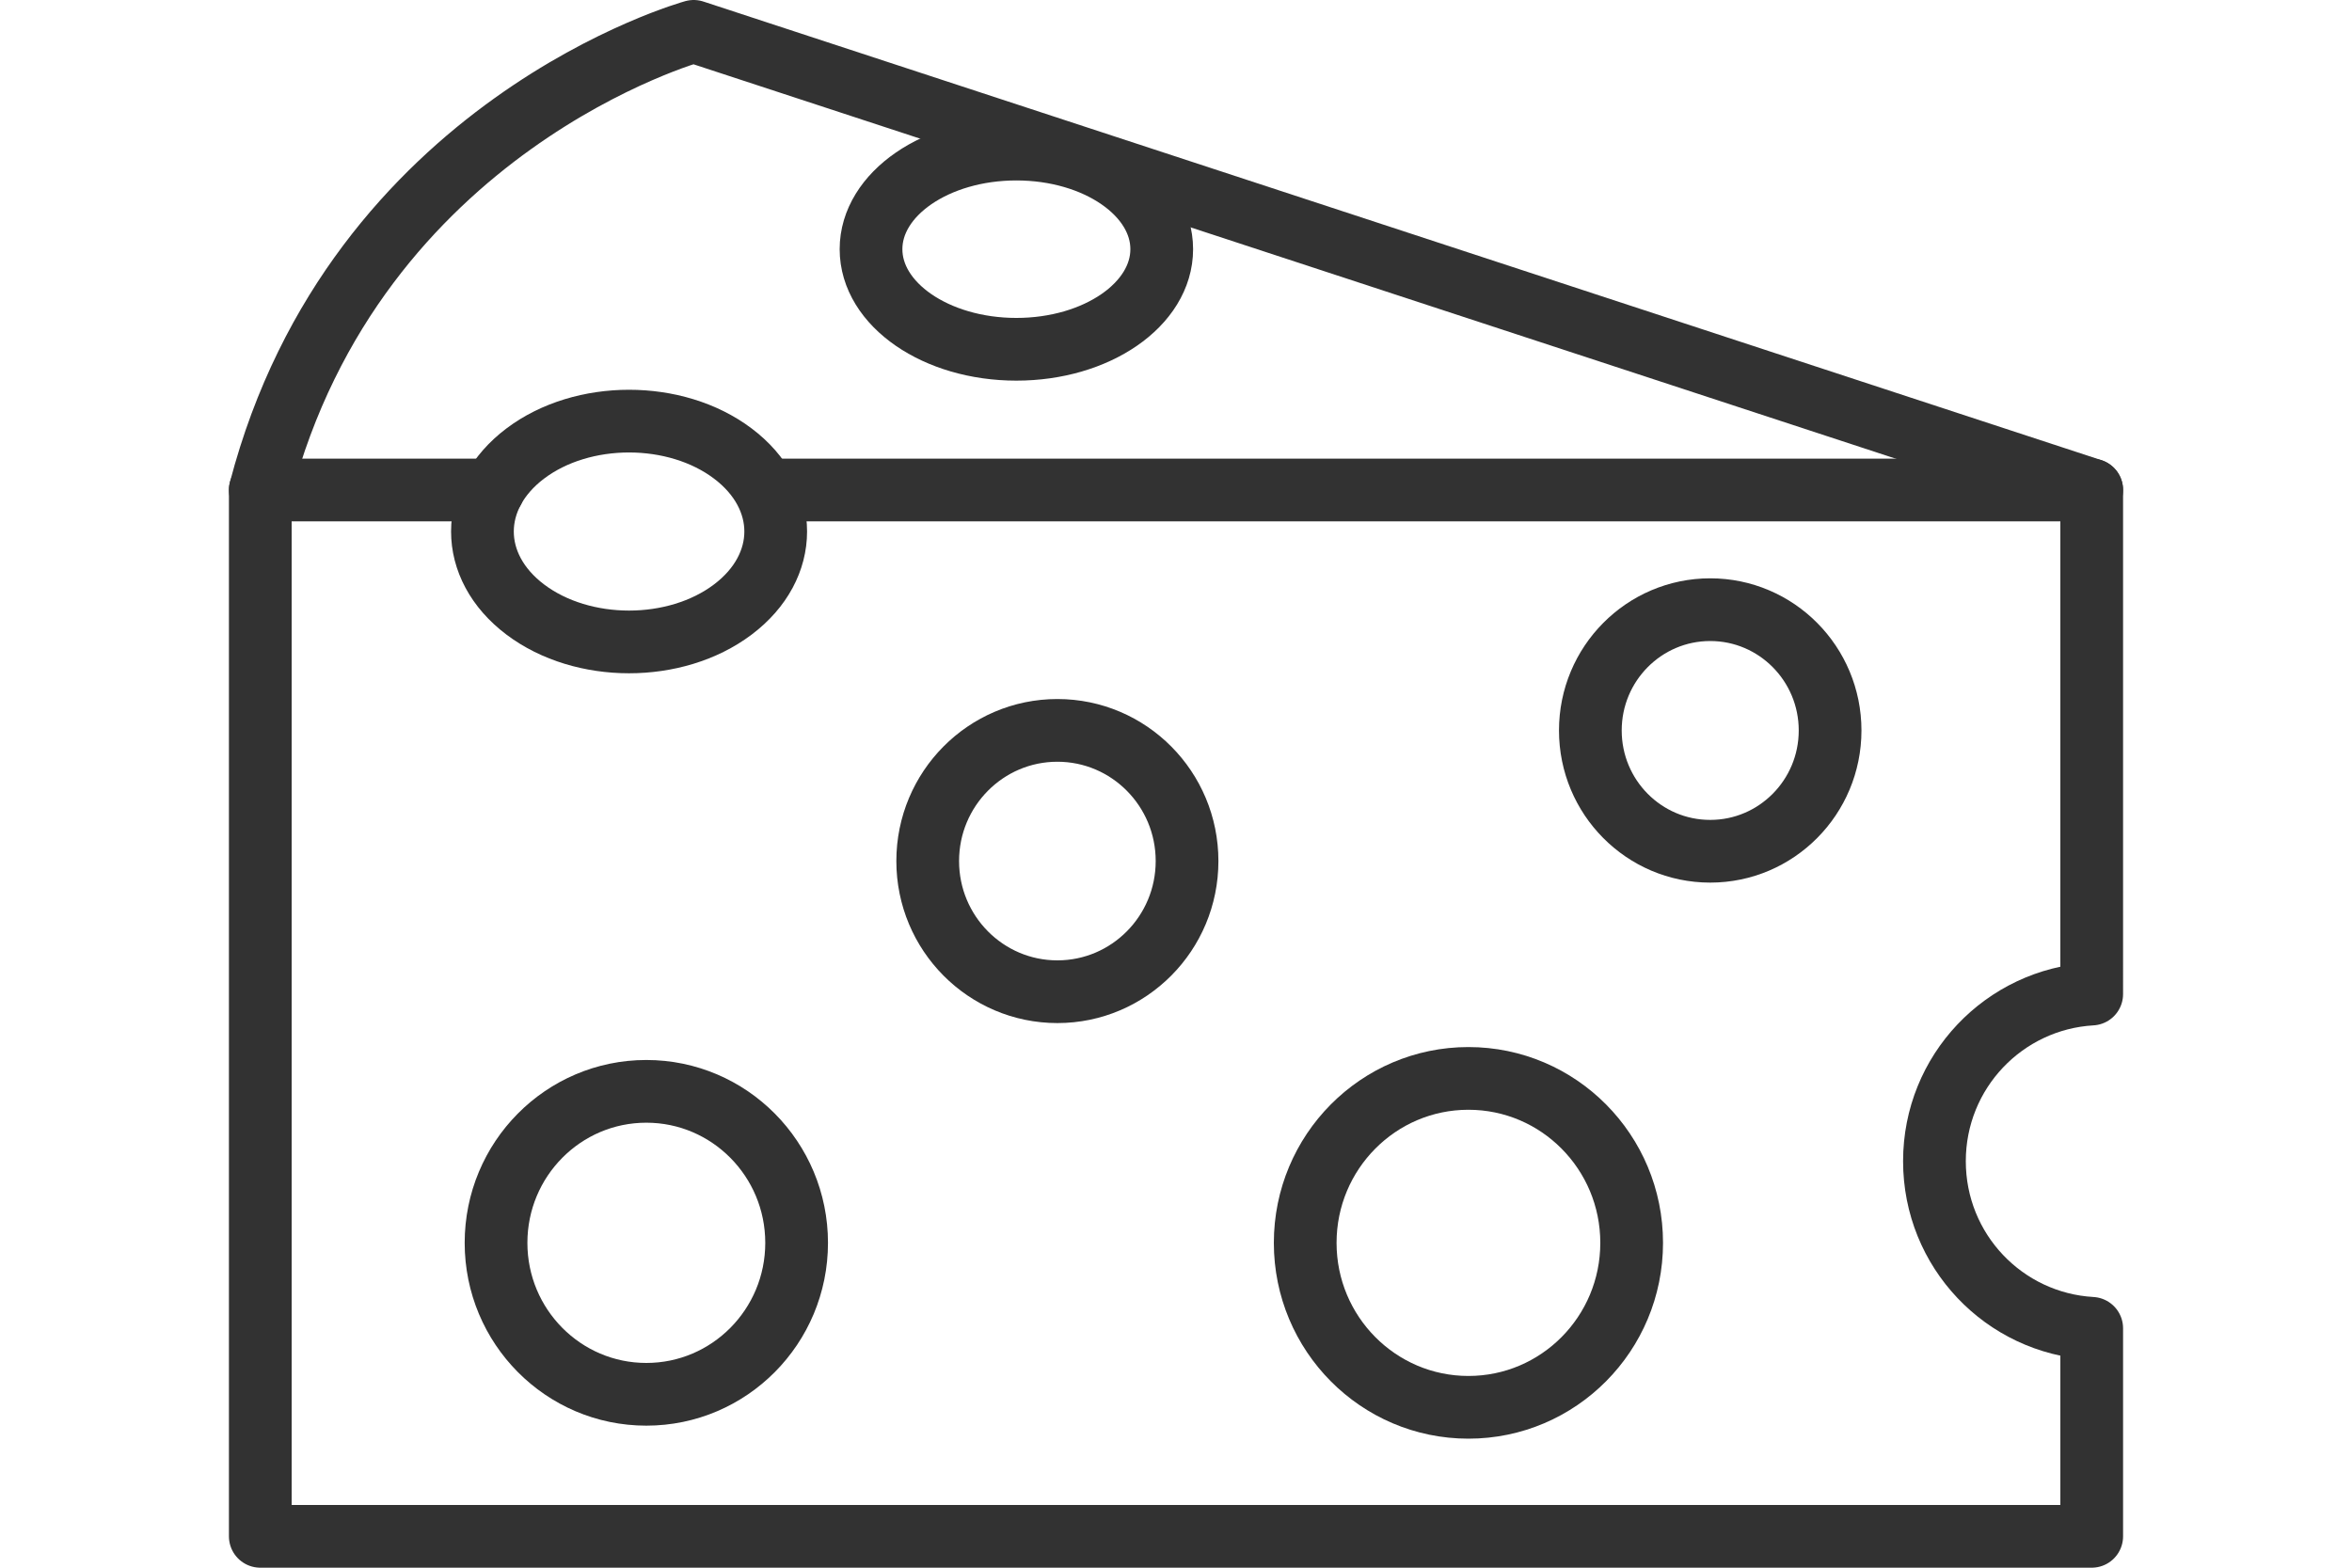 <?xml version="1.0" encoding="utf-8"?>
<!-- Generator: Adobe Illustrator 25.0.0, SVG Export Plug-In . SVG Version: 6.00 Build 0)  -->
<svg version="1.1" id="Warstwa_1" xmlns="http://www.w3.org/2000/svg" xmlns:xlink="http://www.w3.org/1999/xlink" x="0px" y="0px"
	 viewBox="0 0 300 200" style="enable-background:new 0 0 300 200;" xml:space="preserve">
<style type="text/css">
	.st0{fill:none;stroke:#323232;stroke-width:8;stroke-linecap:round;stroke-linejoin:round;stroke-miterlimit:10;}
</style>
<g>
	<path class="st0" d="M266.8,62.51L88.48,4c0,0-43.09,11.89-55.28,58.51"/>
	<ellipse class="st0" cx="187.3" cy="158.56" rx="20.82" ry="20.98"/>
	<path class="st0" d="M63.27,158.56c0,10.67,8.58,19.32,19.17,19.32c10.59,0,19.17-8.65,19.17-19.32c0-10.67-8.58-19.33-19.17-19.33
		C71.85,139.23,63.27,147.88,63.27,158.56z"/>
	<path class="st0" d="M202.85,93.19c0,8.51,6.84,15.41,15.29,15.41c8.44,0,15.29-6.9,15.29-15.41s-6.85-15.41-15.29-15.41
		C209.7,77.78,202.85,84.68,202.85,93.19z"/>
	<ellipse class="st0" cx="134.87" cy="109.85" rx="16.54" ry="16.67"/>
	<path class="st0" d="M93.46,57.85c-7.3-5.5-19.15-5.5-26.45,0c-7.3,5.5-7.3,14.42,0,19.92c7.3,5.5,19.15,5.5,26.45,0
		C100.77,72.27,100.77,63.35,93.46,57.85z"/>
	<g>
		<path class="st0" d="M62.91,62.51H33.2V196h233.6v-26.54c-11.17-0.64-20.06-9.89-20.06-21.32c0-11.42,8.89-20.67,20.06-21.32
			V62.51H98.94"/>
	</g>
	<path class="st0" d="M148.18,31.79c0,7.05-8.3,12.77-18.54,12.77s-18.54-5.72-18.54-12.77c0-7.05,8.3-12.77,18.54-12.77
		S148.18,24.74,148.18,31.79z"/>
</g>
</svg>

